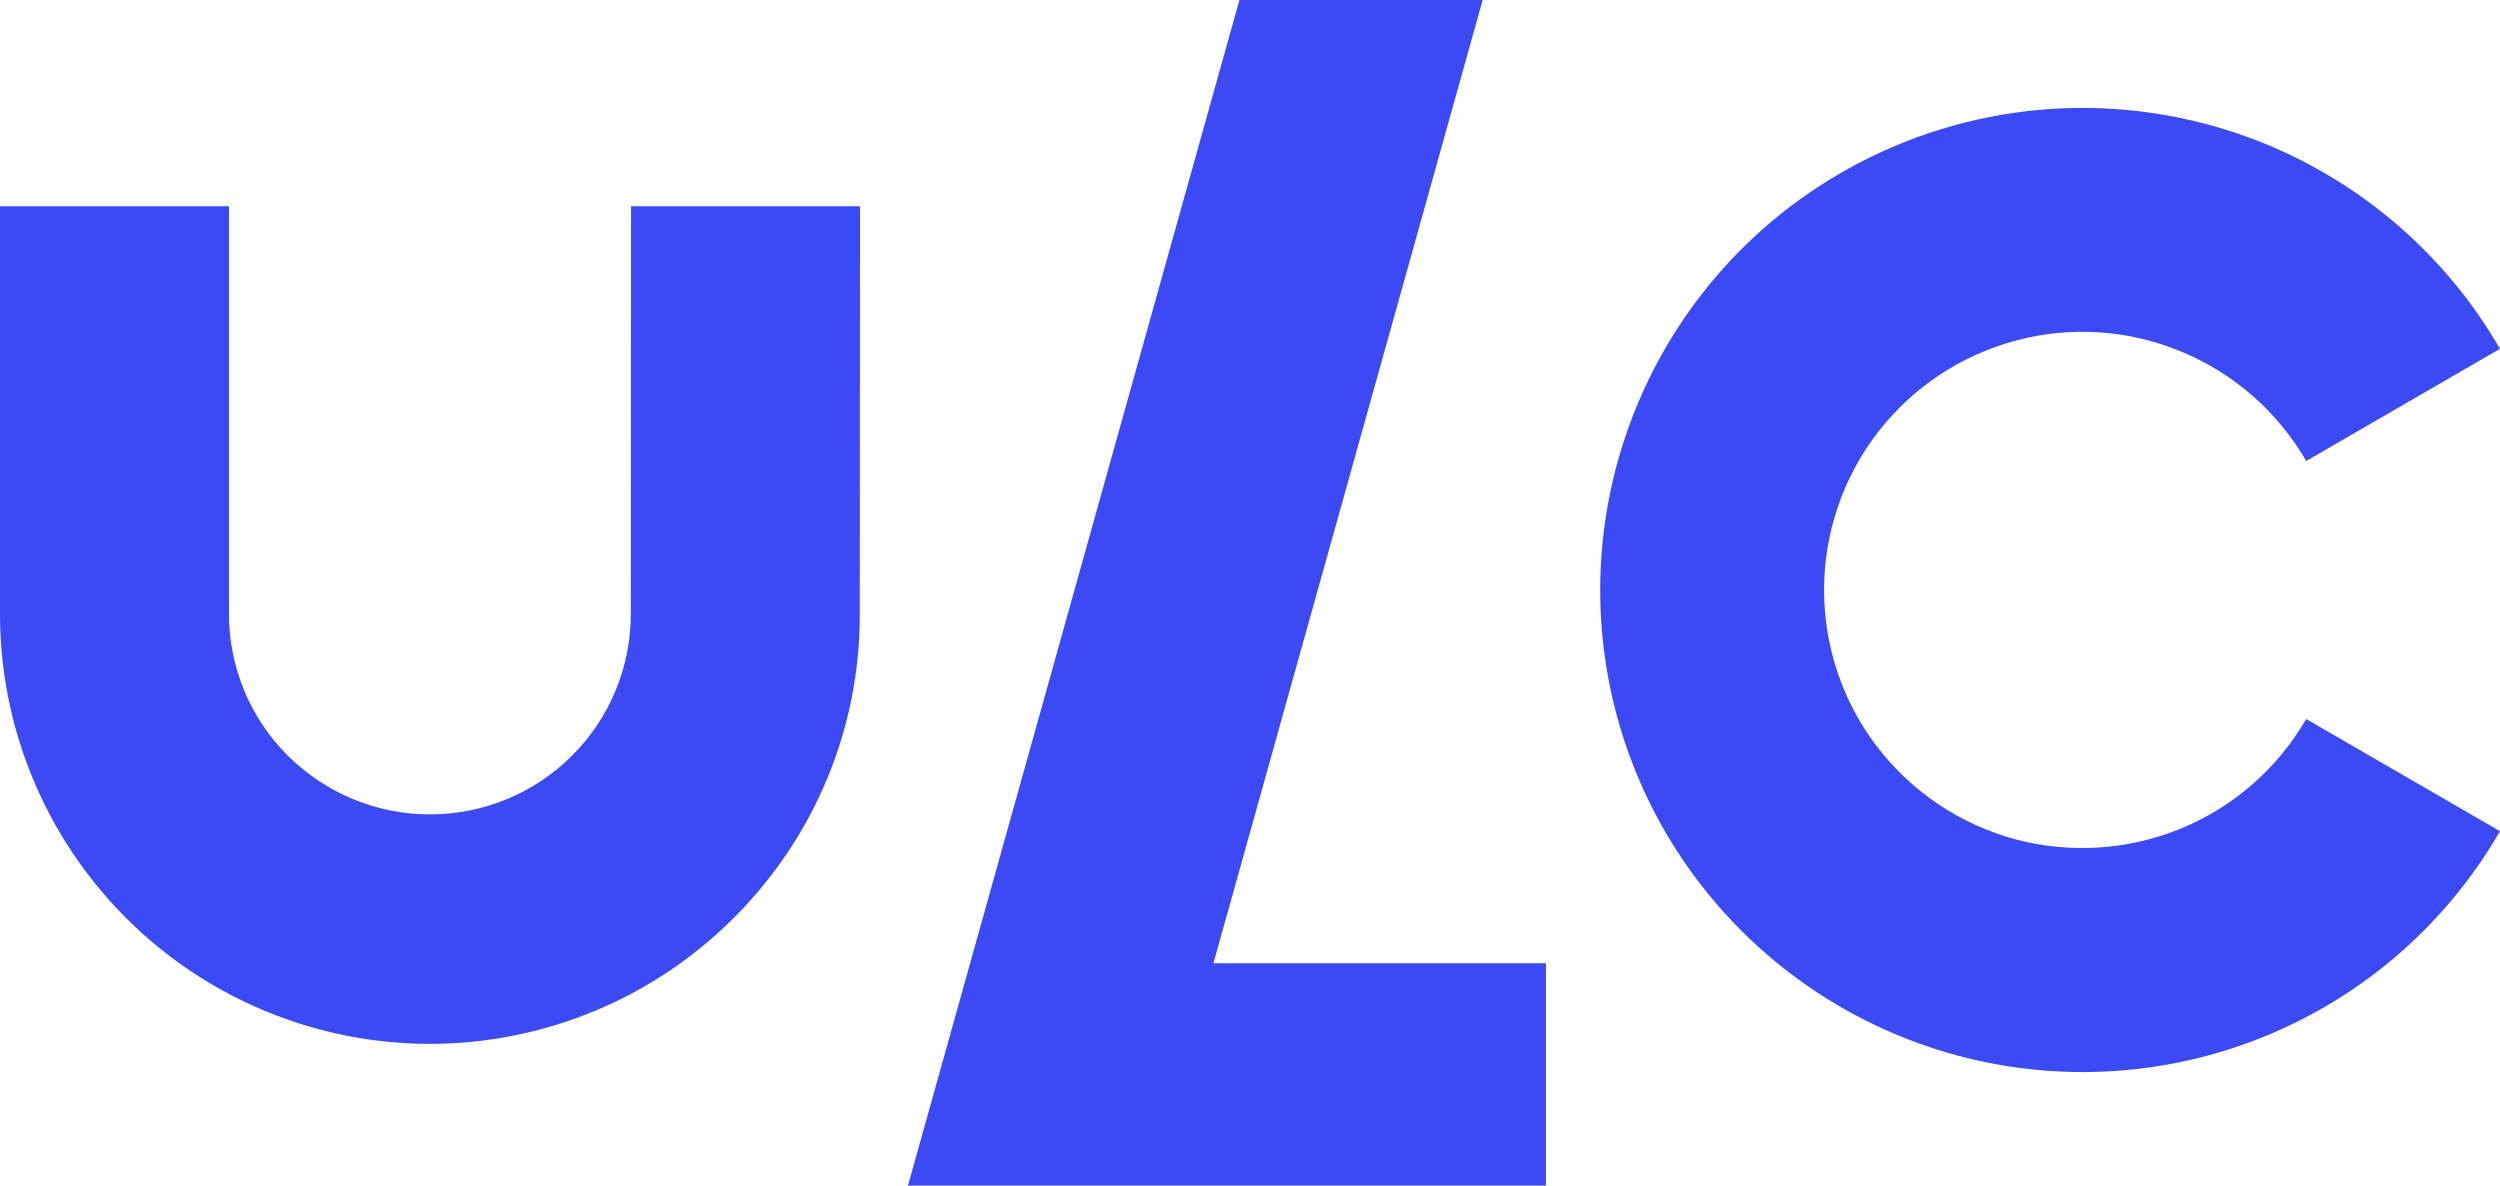 <?xml version="1.0" encoding="utf-8"?>
<!-- Generator: Adobe Illustrator 27.9.0, SVG Export Plug-In . SVG Version: 6.00 Build 0)  -->
<svg version="1.1" id="Слой_1" xmlns="http://www.w3.org/2000/svg" xmlns:xlink="http://www.w3.org/1999/xlink" x="0px" y="0px"
	 viewBox="0 0 980.5 465" style="enable-background:new 0 0 980.5 465;" xml:space="preserve">
<style type="text/css">
	.st0{fill:#3C4AF5;}
</style>
<path class="st0" d="M581.5,0h-95.4l-130,465h95.4l0,0h154.8v-87.2H475.9L581.5,0z M980.5,136.8c-20.8-36-53-64.2-91.4-80.1
	C850.6,40.8,808,38,767.8,48.8c-40.2,10.8-75.8,34.5-101.1,67.5c-25.3,33-39.1,73.5-39.1,115.1c0,41.6,13.7,82.1,39.1,115.1
	c25.4,33,60.9,56.7,101.1,67.5c40.2,10.8,82.9,8,121.3-7.9c38.5-15.9,70.6-44.1,91.4-80.1L904.5,282c-11.2,19.3-28.4,34.4-49,42.9
	c-20.6,8.5-43.5,10-65,4.3c-21.5-5.8-40.6-18.5-54.2-36.2c-13.6-17.7-20.9-39.4-20.9-61.6c0-22.3,7.4-44,20.9-61.6
	c13.6-17.7,32.6-30.4,54.2-36.2c21.5-5.8,44.4-4.3,65,4.3c20.6,8.5,37.8,23.6,49,42.9L980.5,136.8z M337.3,80.9h-89.8l-0.1,159.9
	c0,20.9-8.3,40.9-23.1,55.6c-14.8,14.8-34.8,23-55.7,23c-20.9,0-40.9-8.3-55.7-23c-14.8-14.7-23.1-34.8-23.1-55.6L89.8,80.9H0v159.9
	c0,44.7,17.8,87.6,49.4,119.2c31.6,31.6,74.5,49.4,119.2,49.4c44.7,0,87.6-17.8,119.2-49.4c31.6-31.6,49.4-74,49.4-118.7L337.3,80.9
	z"/>
</svg>
